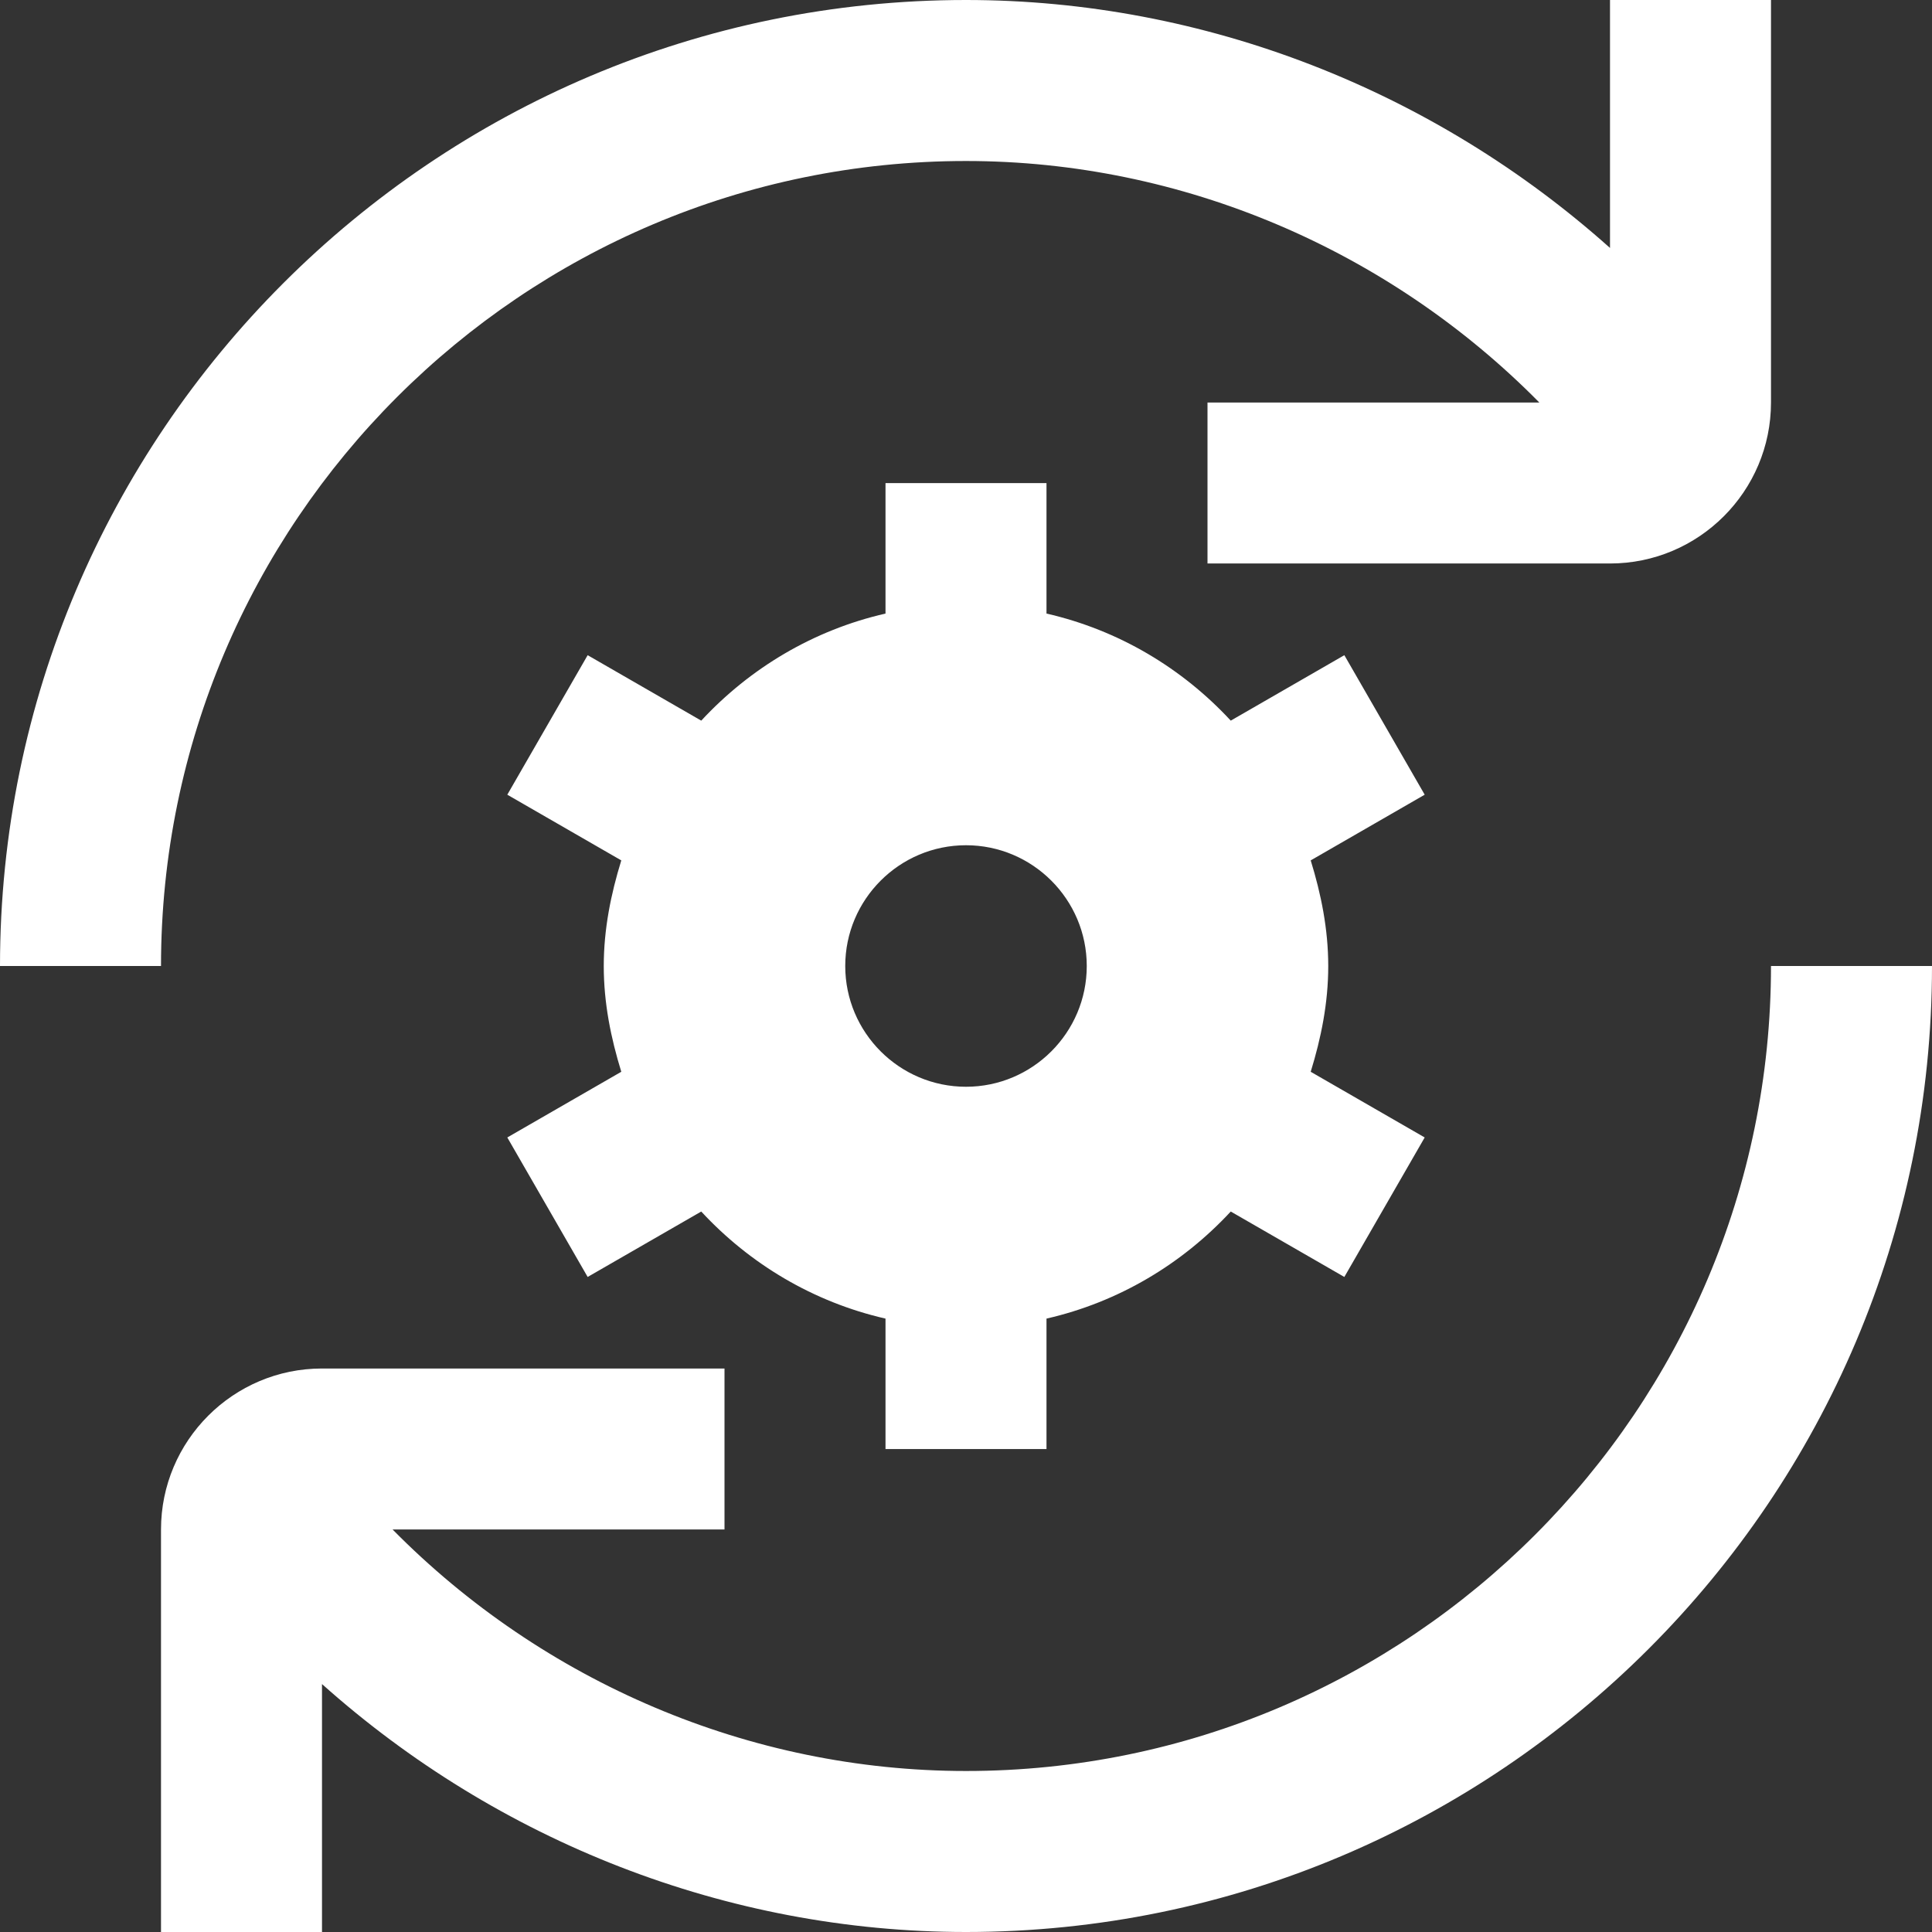 <svg width="107" height="107" viewBox="0 0 107 107" fill="none" xmlns="http://www.w3.org/2000/svg">
<rect x="0" y="0" width="107" height="107" fill="#333333" stroke="none"/>
<g clip-path="url(#clip0_95_160)">
<path d="M107 53.5C107 83.001 83.001 107 53.5 107C40.254 107 27.566 101.967 17.833 93.268V107H8.917V84.708C8.917 79.791 12.916 75.792 17.833 75.792H40.125V84.708H21.743C30.067 93.148 41.516 98.083 53.5 98.083C78.083 98.083 98.083 78.083 98.083 53.5H107ZM53.5 8.917C65.484 8.917 76.928 13.852 85.252 22.292H66.875V31.208H89.167C94.084 31.208 98.083 27.209 98.083 22.292V0H89.167V13.732C79.434 5.033 66.741 0 53.5 0C23.999 0 0 23.999 0 53.5H8.917C8.917 28.917 28.917 8.917 53.5 8.917ZM78.904 44.013L72.591 47.651C73.166 49.514 73.562 51.454 73.562 53.505C73.562 55.555 73.166 57.495 72.591 59.358L78.904 62.996L74.454 70.722L68.163 67.098C65.466 70.005 61.953 72.114 57.958 73.028V80.254H49.042V73.028C45.047 72.114 41.529 70.005 38.837 67.098L32.546 70.722L28.096 62.996L34.409 59.358C33.834 57.495 33.438 55.555 33.438 53.505C33.438 51.454 33.834 49.514 34.409 47.651L28.096 44.013L32.546 36.286L38.837 39.911C41.534 37.004 45.047 34.895 49.042 33.981V26.755H57.958V33.981C61.953 34.895 65.471 37.004 68.163 39.911L74.454 36.286L78.904 44.013ZM60.188 53.5C60.188 49.813 57.187 46.812 53.5 46.812C49.813 46.812 46.812 49.813 46.812 53.5C46.812 57.187 49.813 60.188 53.5 60.188C57.187 60.188 60.188 57.187 60.188 53.5Z" fill="white"/>
</g>
<defs>
<clipPath id="clip0_95_160">
<rect width="107" height="107" fill="white"/>
</clipPath>
</defs>
</svg>

